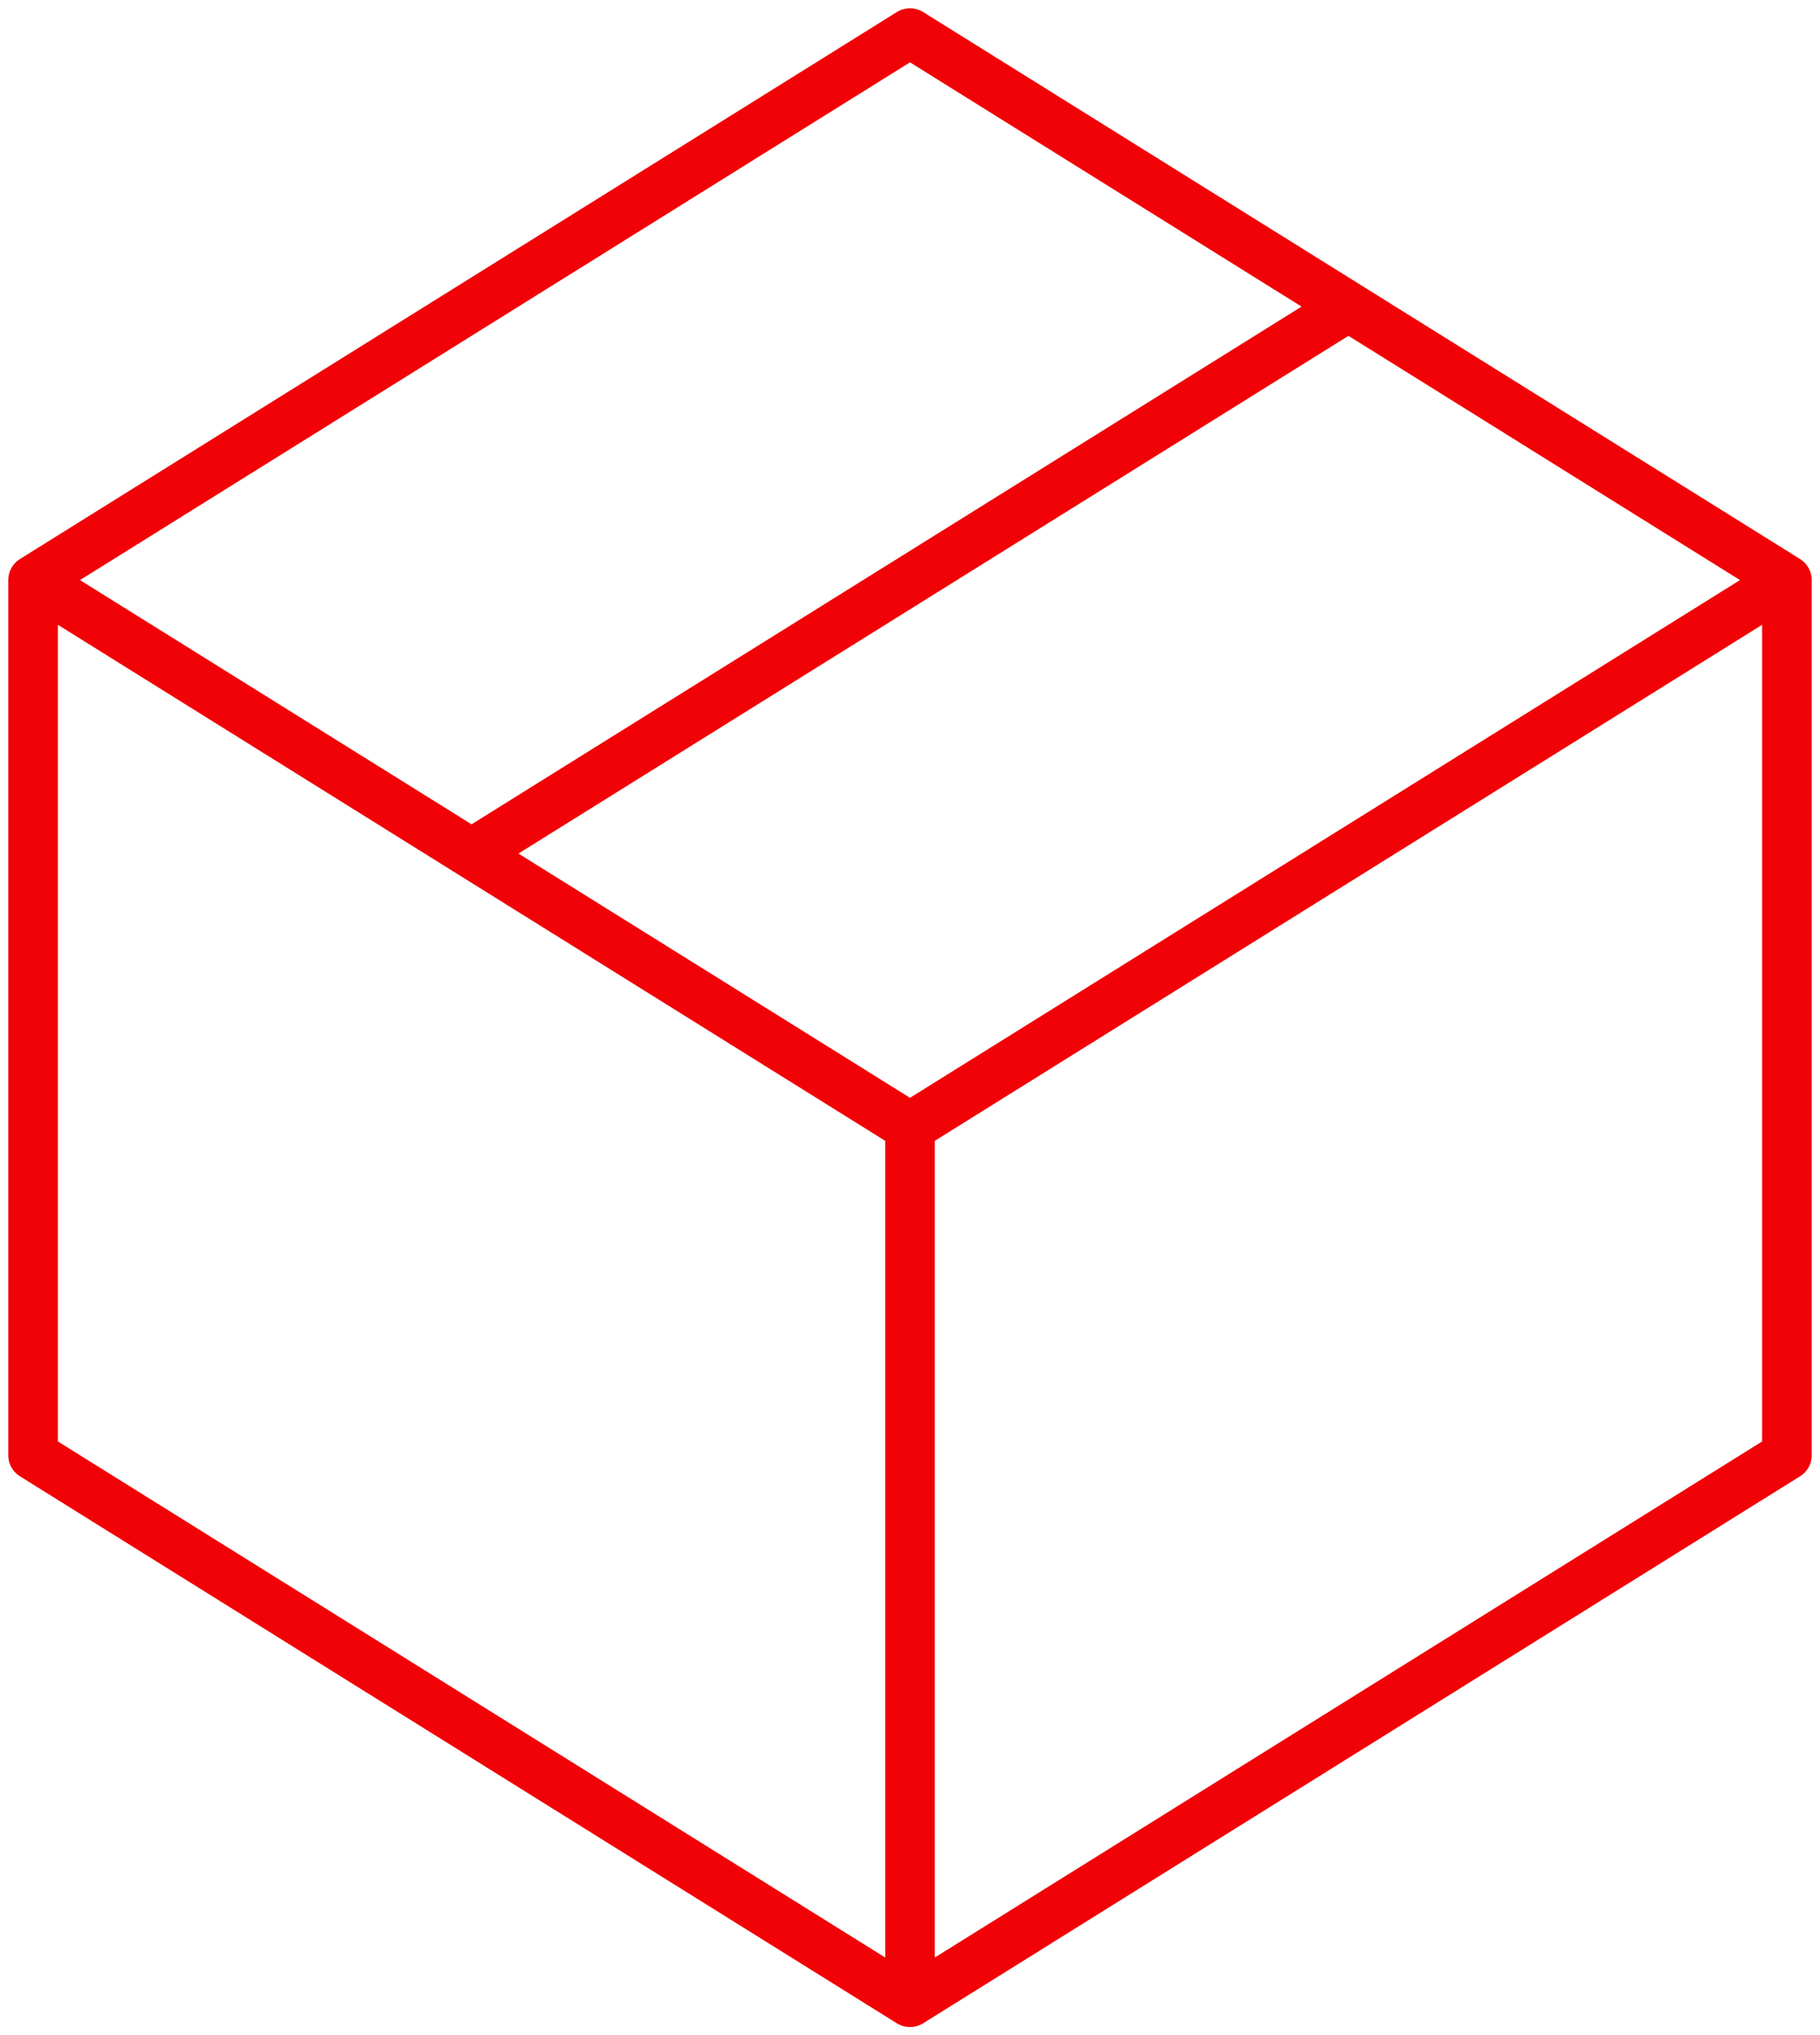 <svg width="110" height="123" viewBox="0 0 110 123" fill="none" xmlns="http://www.w3.org/2000/svg">
<path d="M2 35.056L55 2L81.5 18.528M2 35.056V87.944L55 121M2 35.056L28.5 51.583M81.5 18.528L108 35.056M81.5 18.528L28.5 51.583M55 121V68.111M55 121L108 87.944V35.056M28.5 51.583L55 68.111M55 68.111L108 35.056" stroke="#F10206" stroke-width="3" stroke-linecap="round" stroke-linejoin="round"/>
</svg>
